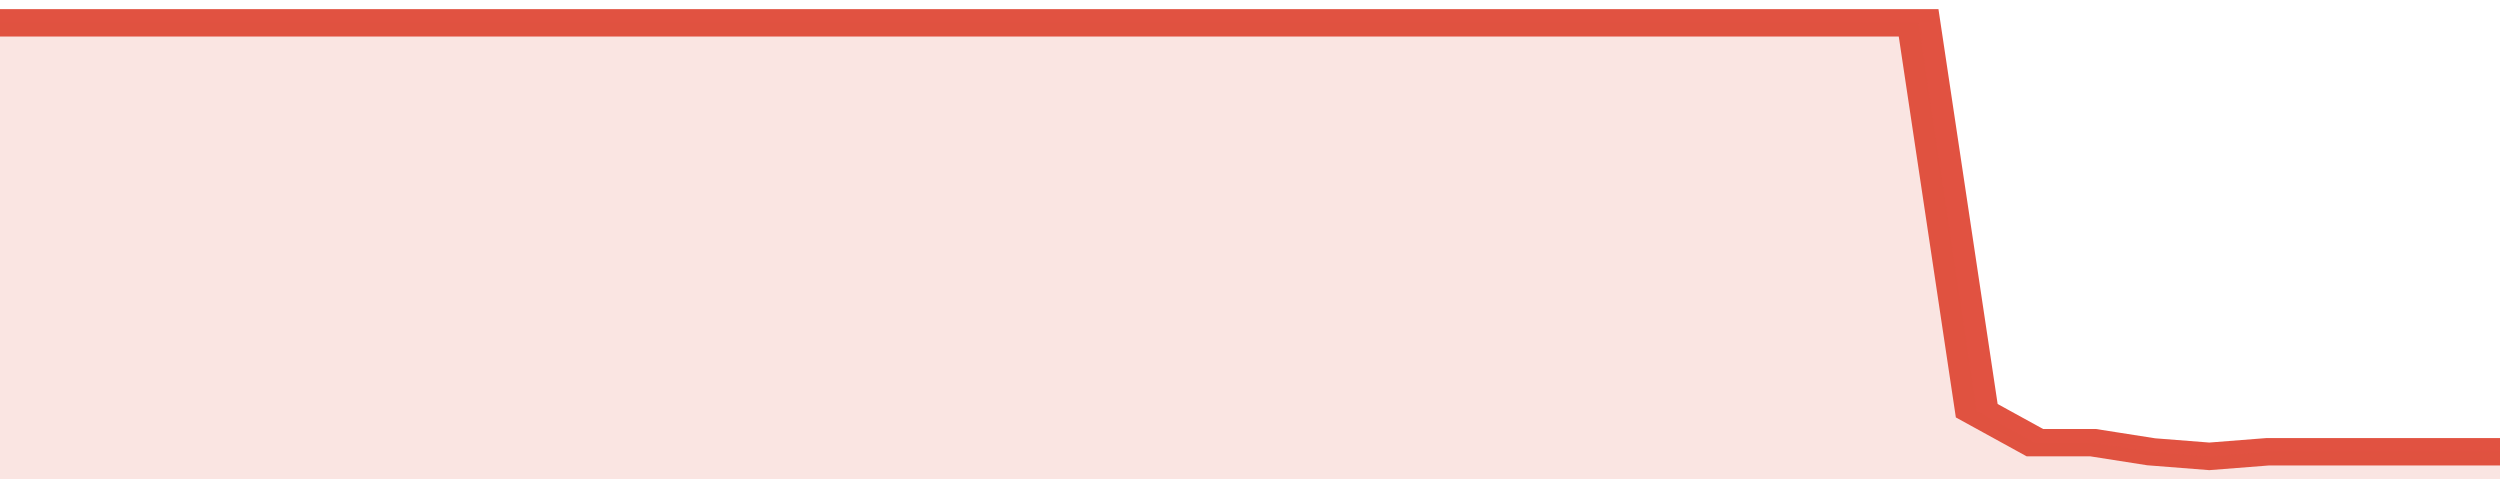 <svg xmlns="http://www.w3.org/2000/svg" viewBox="0 0 344 105" width="120" height="23" preserveAspectRatio="none">
				 <polyline fill="none" stroke="#E15241" stroke-width="6" points="0, 5 8, 5 16, 5 24, 5 32, 5 40, 5 48, 5 56, 5 64, 5 72, 5 80, 5 88, 5 96, 5 104, 5 112, 5 120, 5 128, 5 136, 5 144, 5 152, 5 160, 5 168, 5 176, 5 184, 5 192, 5 200, 5 208, 5 216, 5 224, 5 232, 5 240, 5 248, 5 256, 5 264, 5 272, 90 280, 97 288, 97 296, 99 304, 100 312, 99 320, 99 328, 99 336, 99 344, 99 344, 99 "> </polyline>
				 <polygon fill="#E15241" opacity="0.15" points="0, 105 0, 5 8, 5 16, 5 24, 5 32, 5 40, 5 48, 5 56, 5 64, 5 72, 5 80, 5 88, 5 96, 5 104, 5 112, 5 120, 5 128, 5 136, 5 144, 5 152, 5 160, 5 168, 5 176, 5 184, 5 192, 5 200, 5 208, 5 216, 5 224, 5 232, 5 240, 5 248, 5 256, 5 264, 5 272, 90 280, 97 288, 97 296, 99 304, 100 312, 99 320, 99 328, 99 336, 99 344, 99 344, 105 "></polygon>
			</svg>